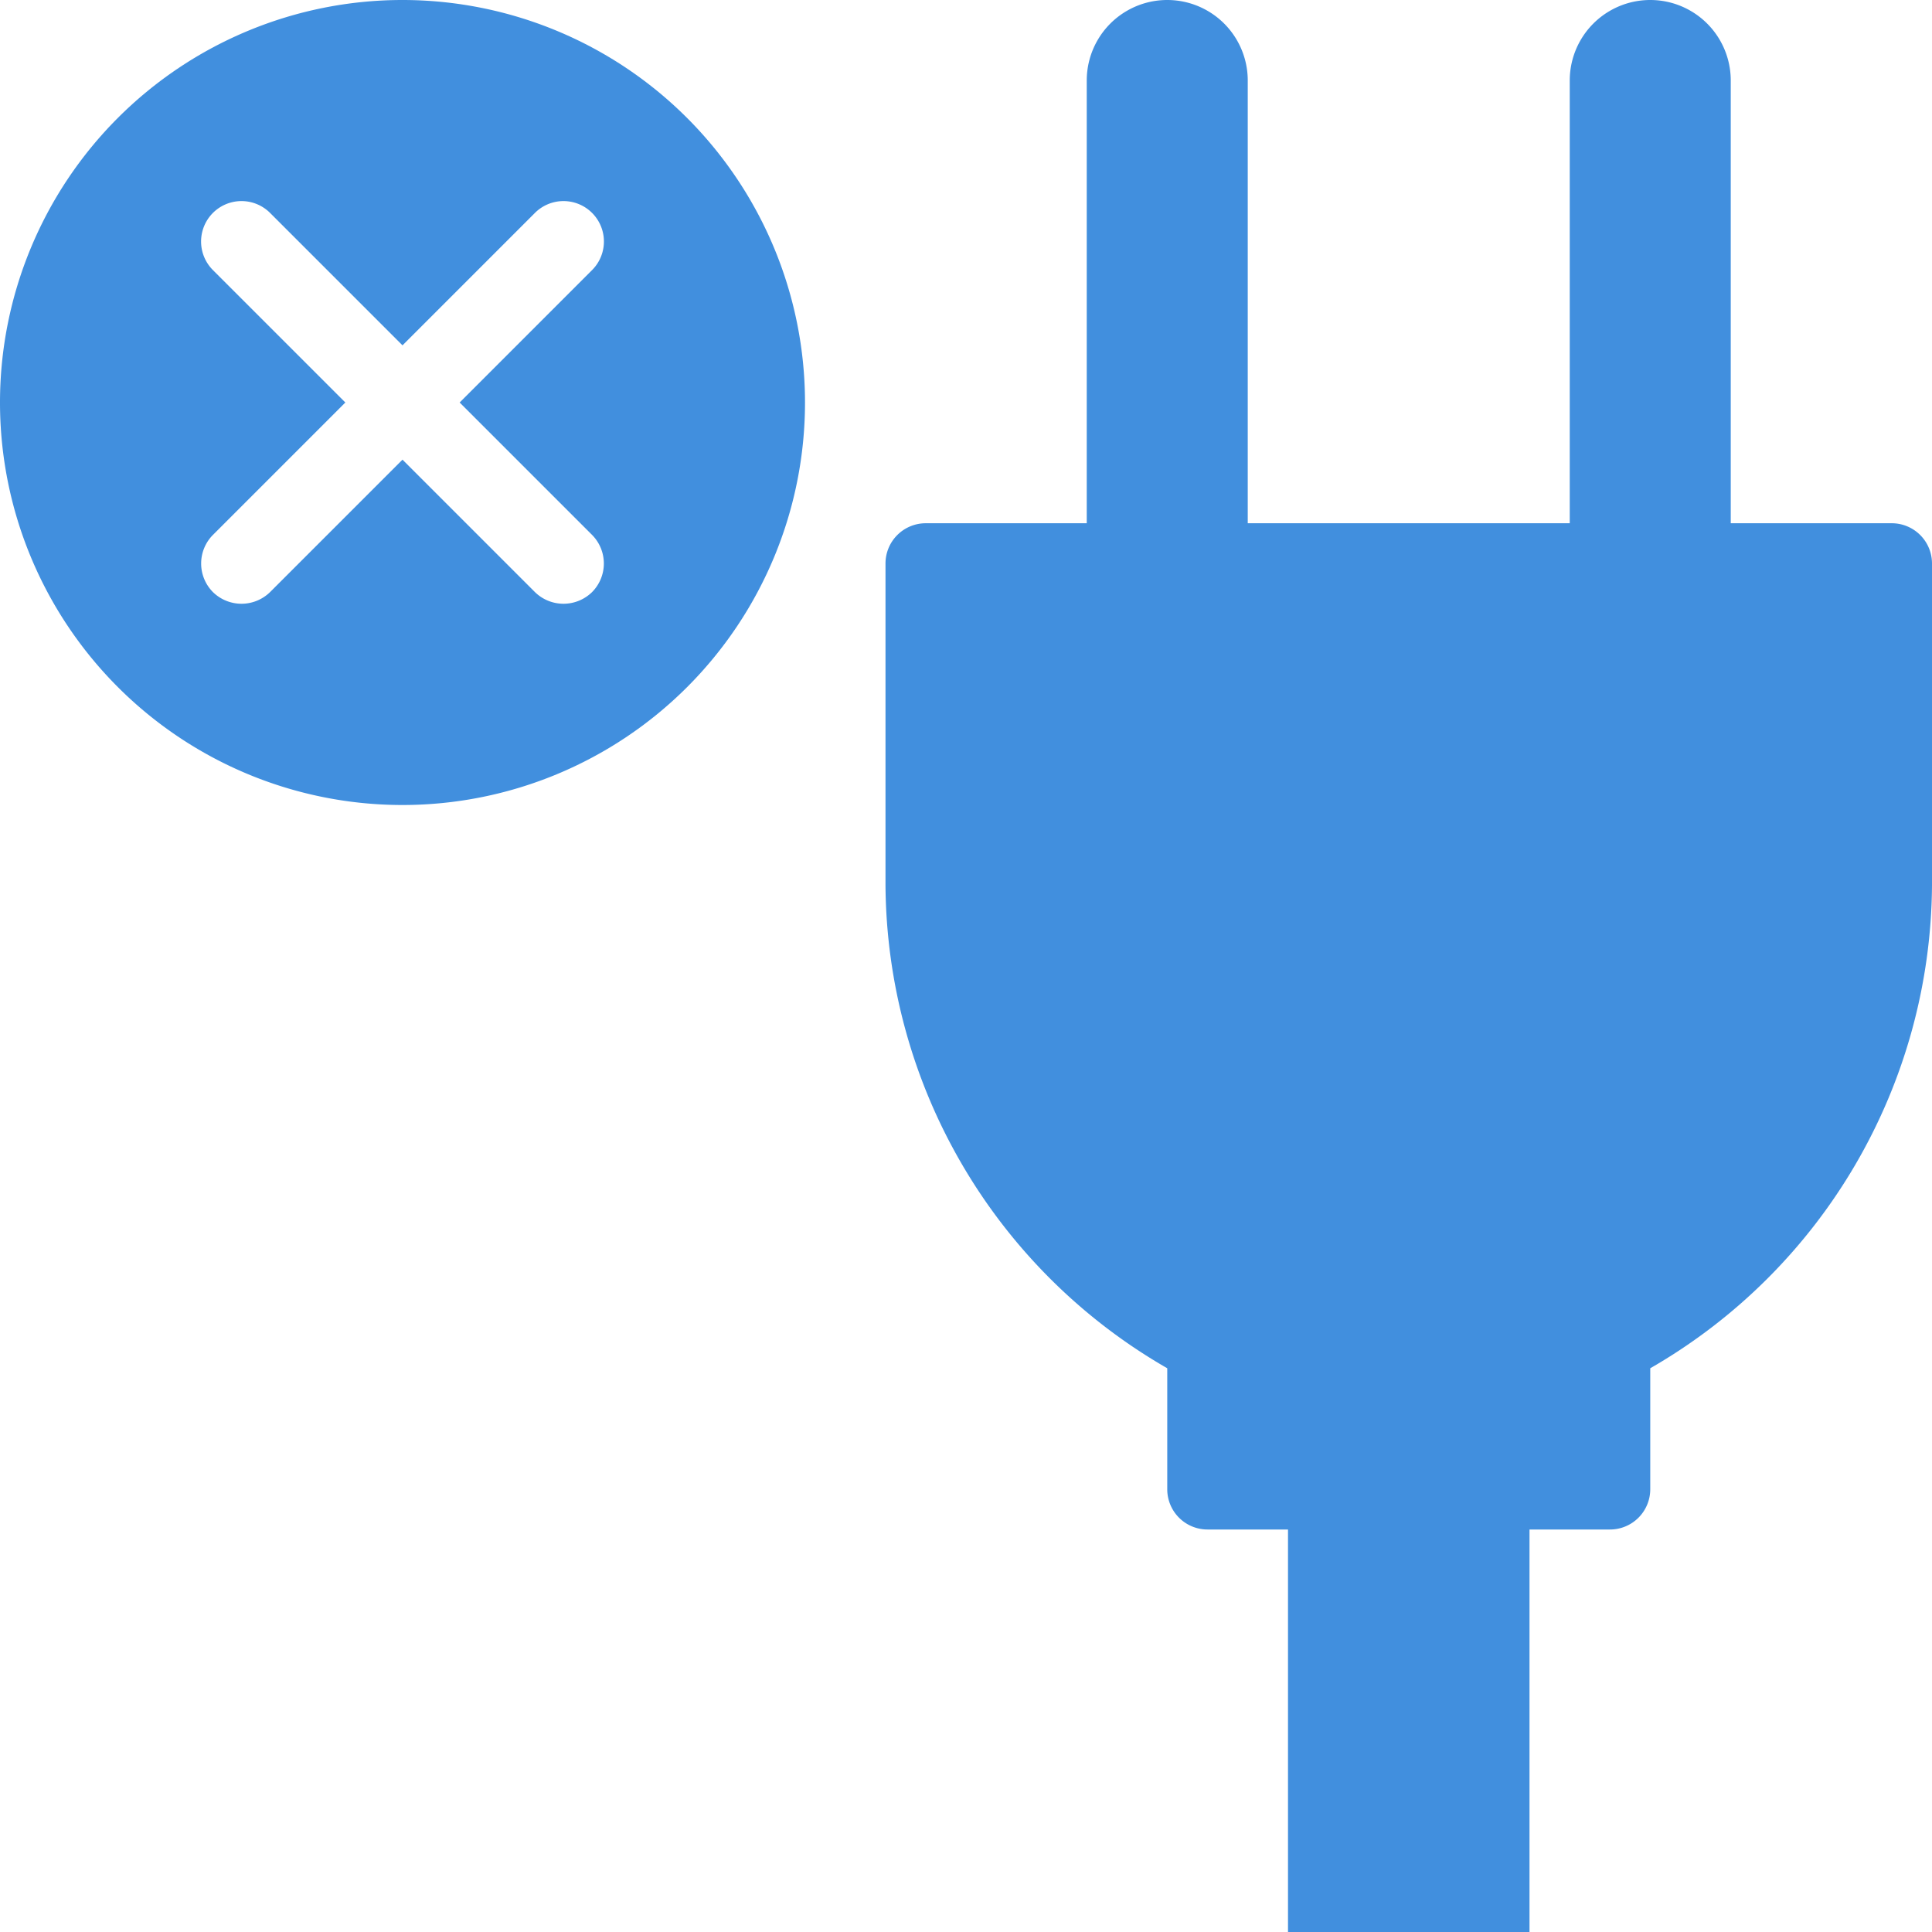 <svg xmlns="http://www.w3.org/2000/svg" viewBox="0 0 48 48"><defs><style>.cls-1{fill:#418fde;}</style></defs><title>Asset 963</title><g id="Layer_2" data-name="Layer 2"><g id="Text"><path class="cls-1" d="M47,13H43V2a2,2,0,0,0-4,0V13H31V2a2,2,0,0,0-4,0V13H23a1,1,0,0,0-1,1v8a13.949,13.949,0,0,0,7,11.994V37a1,1,0,0,0,1,1h2V48h6V38h2a1,1,0,0,0,1-1V33.994A13.949,13.949,0,0,0,48,22V14A1,1,0,0,0,47,13Z"/><path class="cls-1" d="M10,0A10,10,0,1,0,20,10,10.004,10.004,0,0,0,10,0Zm4.71,13.29a1.008,1.008,0,0,1,0,1.42,1.014,1.014,0,0,1-1.42,0l-3.29-3.29L6.71,14.71a1.014,1.014,0,0,1-1.42,0,1.008,1.008,0,0,1,0-1.42l3.29-3.29L5.29,6.71A1.004,1.004,0,0,1,6.71,5.29l3.29,3.29,3.29-3.29A1.004,1.004,0,1,1,14.71,6.71l-3.29,3.29Z"/></g></g></svg>